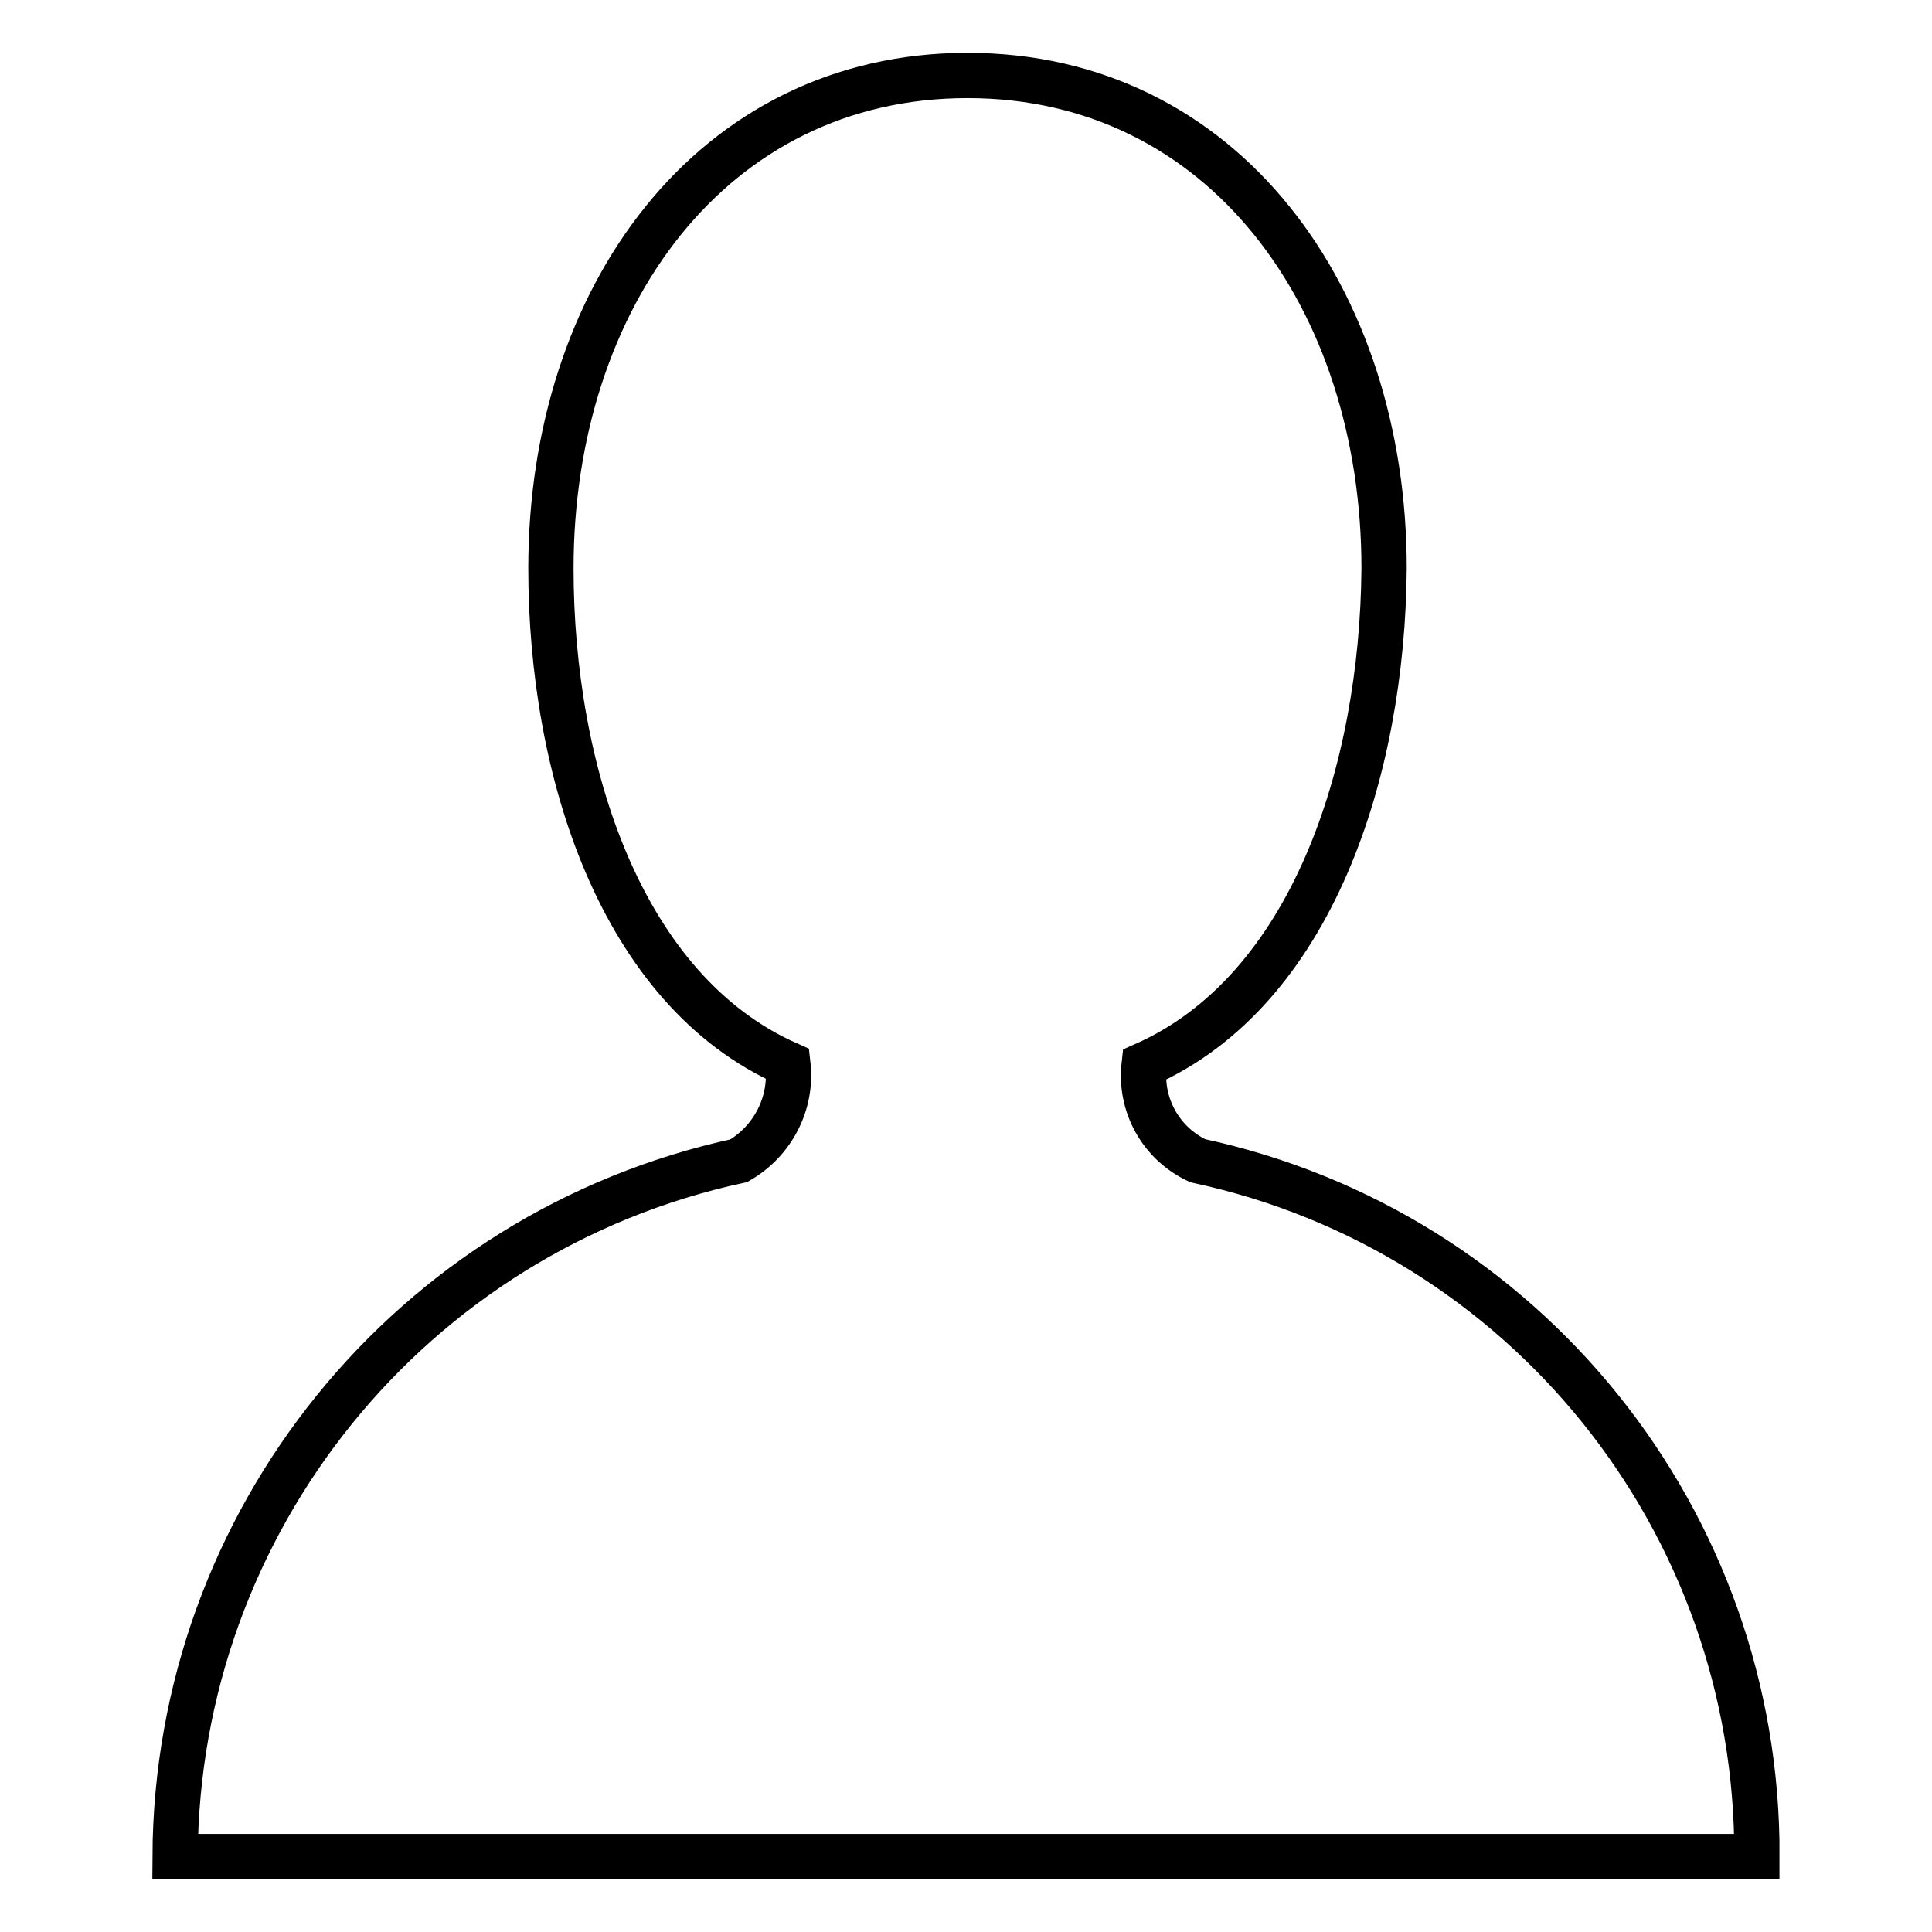 <?xml version="1.0" encoding="utf-8"?>
<!-- Svg Vector Icons : http://www.onlinewebfonts.com/icon -->
<!DOCTYPE svg PUBLIC "-//W3C//DTD SVG 1.1//EN" "http://www.w3.org/Graphics/SVG/1.1/DTD/svg11.dtd">
<svg version="1.1" xmlns="http://www.w3.org/2000/svg" xmlns:xlink="http://www.w3.org/1999/xlink" x="0px" y="0px" viewBox="0 0 256 256" enable-background="new 0 0 256 256" xml:space="preserve">
<g> <path stroke-width="6" fill-opacity="0" stroke="#000000"  d="M151.6,141.1c-0.6,5.3,2.2,10.4,7.1,12.7c43.4,9.3,74.3,47.8,74.1,92.2H23.2c0.2-44.4,31.2-82.8,74.7-92.2 c4.5-2.6,7.1-7.6,6.5-12.8C82.3,131.2,73,102.2,73,75.3C73,39.5,94.3,10,128.2,10c33.9,0,55.2,29.5,55.2,65.3 C183.2,102.2,173.8,131.3,151.6,141.1z"/></g>
</svg>
